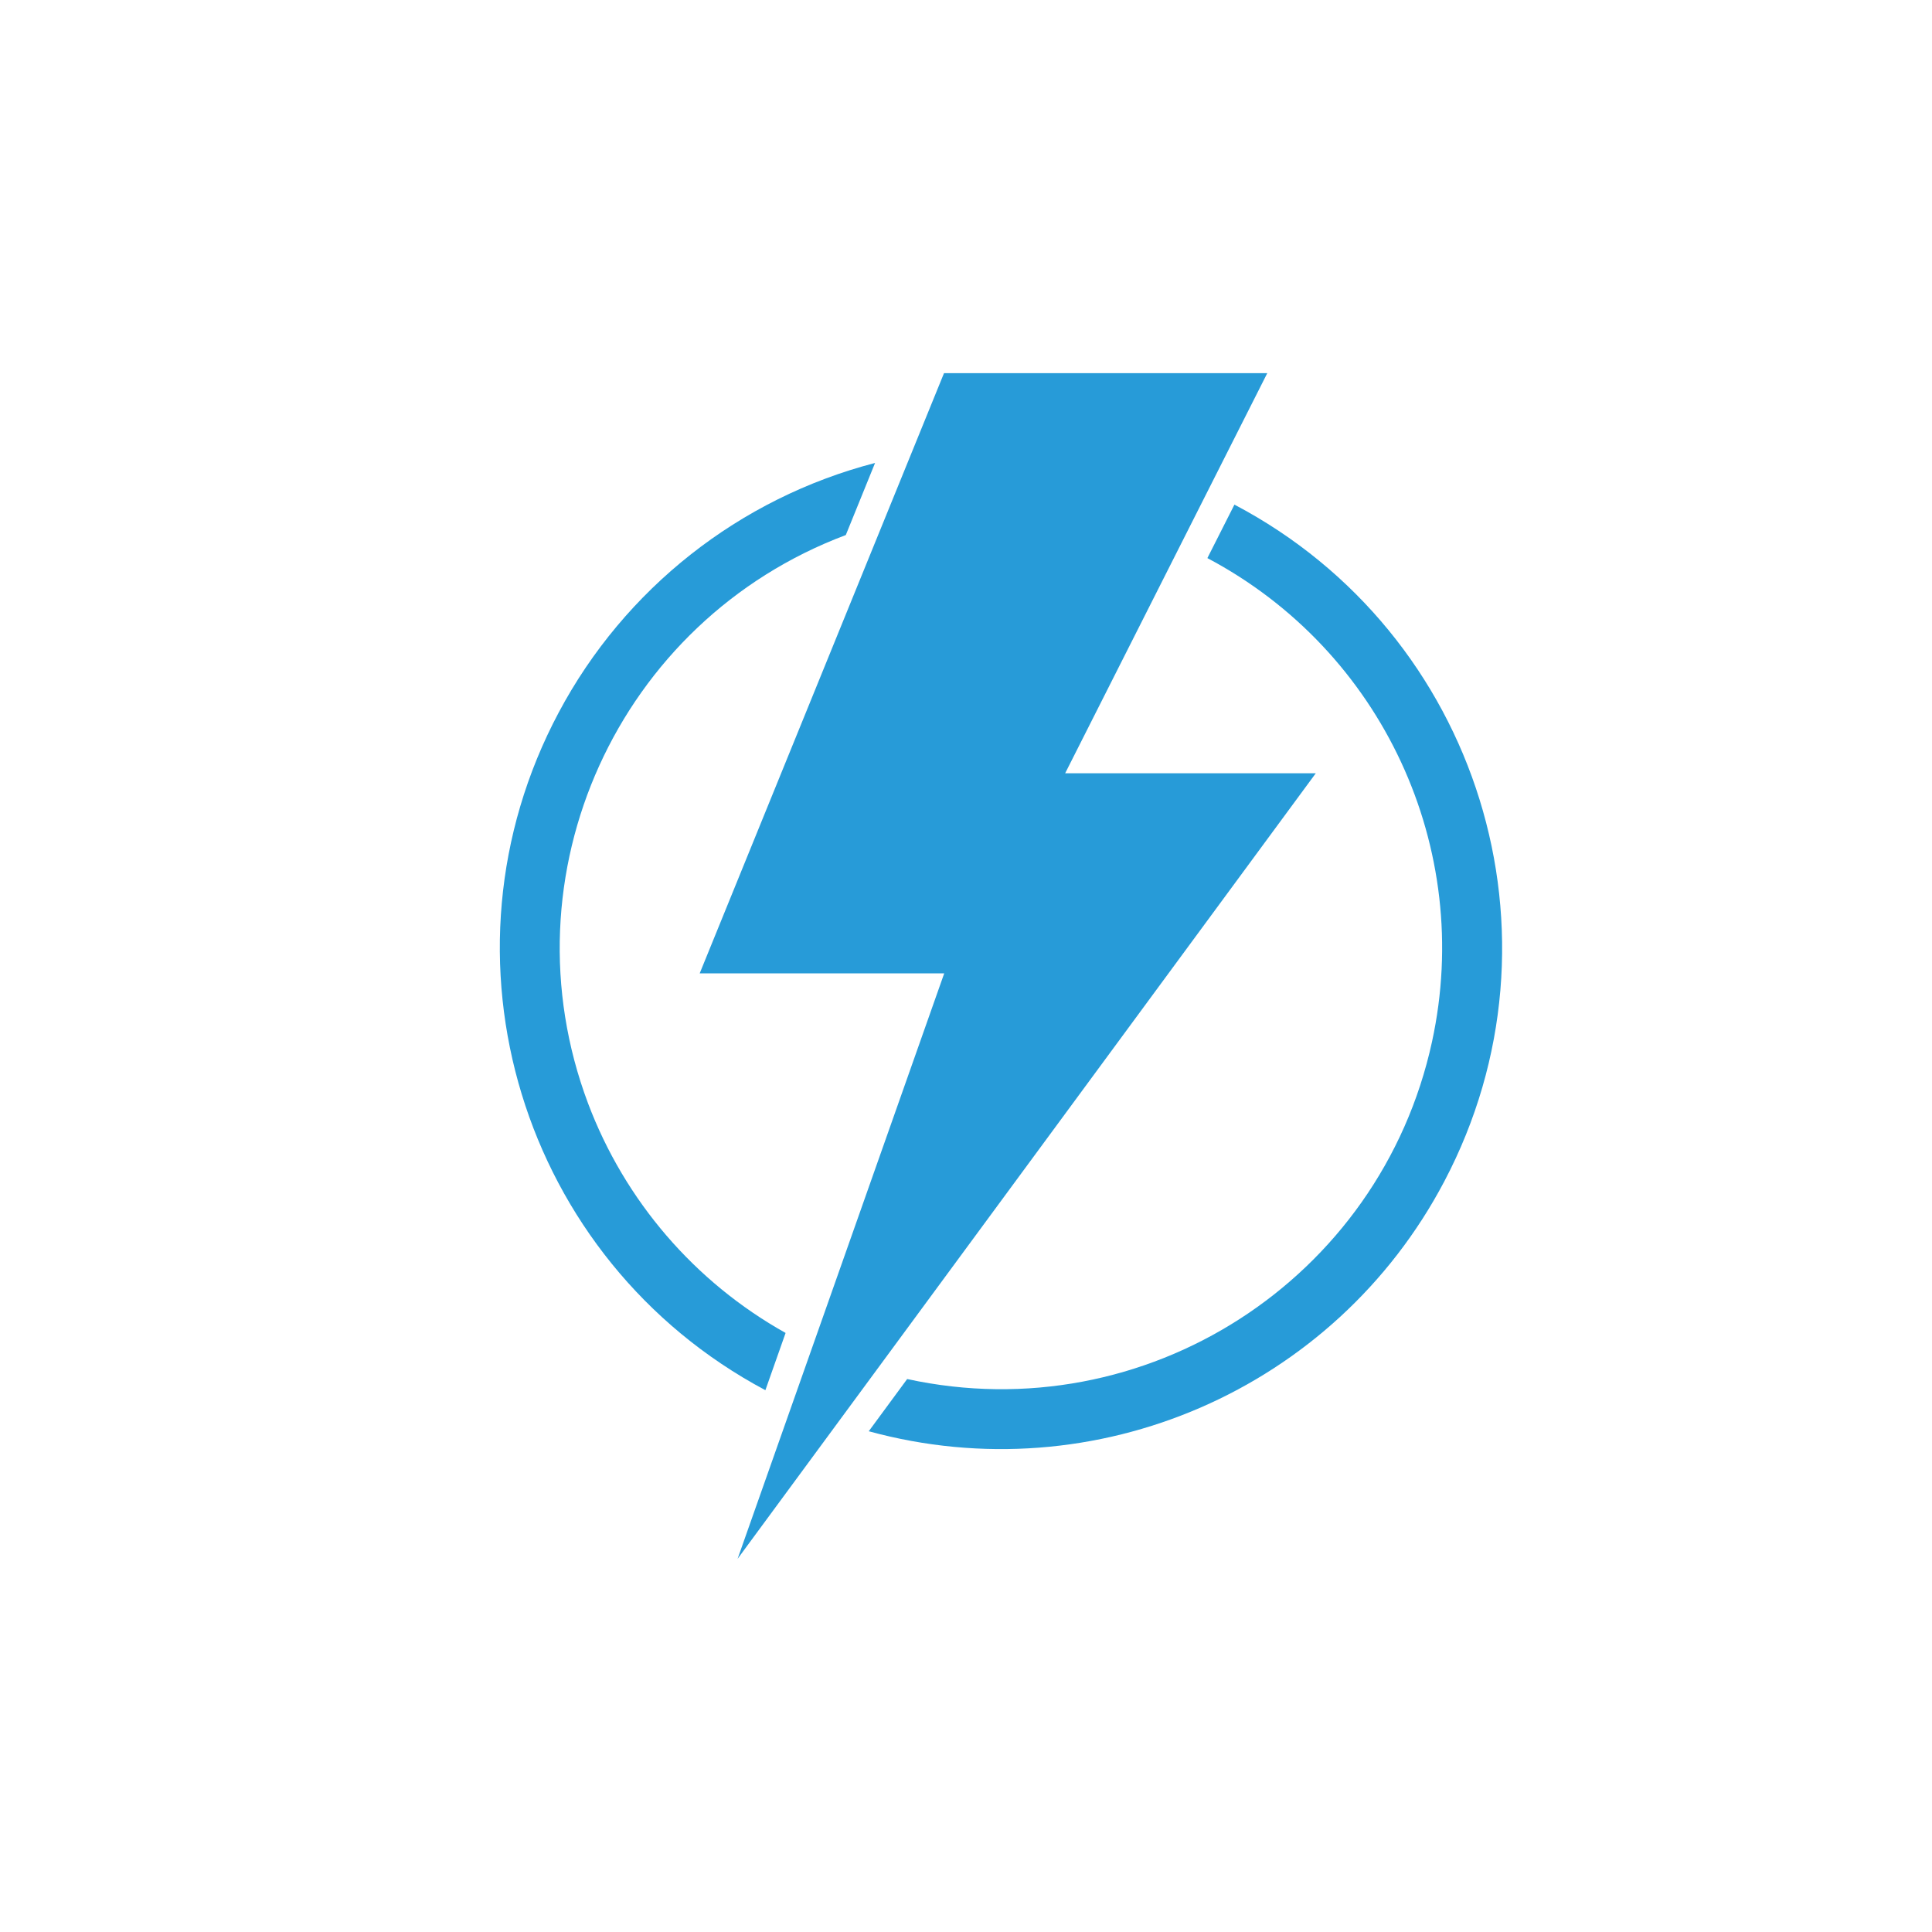 <svg xmlns="http://www.w3.org/2000/svg" xmlns:xlink="http://www.w3.org/1999/xlink" width="1080" viewBox="0 0 810 810" height="1080" preserveAspectRatio="xMidYMid meet"><defs><clipPath id="c1508cc4df"><path d="M 293 156.449 L 552 156.449 L 552 653.699 L 293 653.699 Z M 293 156.449 " clip-rule="nonzero"></path></clipPath><clipPath id="b416582425"><path d="M 364 211 L 629.809 211 L 629.809 608 L 364 608 Z M 364 211 " clip-rule="nonzero"></path></clipPath></defs><g clip-path="url(#c1508cc4df)"><path fill="#279bd8" d="M 551.652 324.191 L 446.574 324.191 L 531.309 156.449 L 395.781 156.449 L 293.352 408.086 L 395.867 408.086 L 309.238 653.547 L 551.652 324.191 " fill-opacity="1" fill-rule="nonzero"></path></g><g clip-path="url(#b416582425)"><path fill="#279bd8" d="M 364.227 600.059 L 380.336 578.168 C 480.16 599.883 578.66 536.598 600.375 436.77 C 618.027 355.703 579.543 272.777 506.199 233.988 L 517.539 211.566 C 620.191 265.586 659.598 392.641 605.539 495.289 C 559.641 582.492 459.285 626.094 364.227 600.059 " fill-opacity="1" fill-rule="nonzero"></path></g><path fill="#279bd8" d="M 366.875 194.094 L 354.605 224.32 C 258.973 260.246 210.605 366.91 246.527 462.543 C 261.93 503.41 291.234 537.523 329.363 558.84 L 320.891 582.848 C 218.504 528.301 179.711 401.07 234.258 298.684 C 261.887 246.785 309.988 208.875 366.875 194.094 " fill-opacity="1" fill-rule="nonzero"></path></svg>